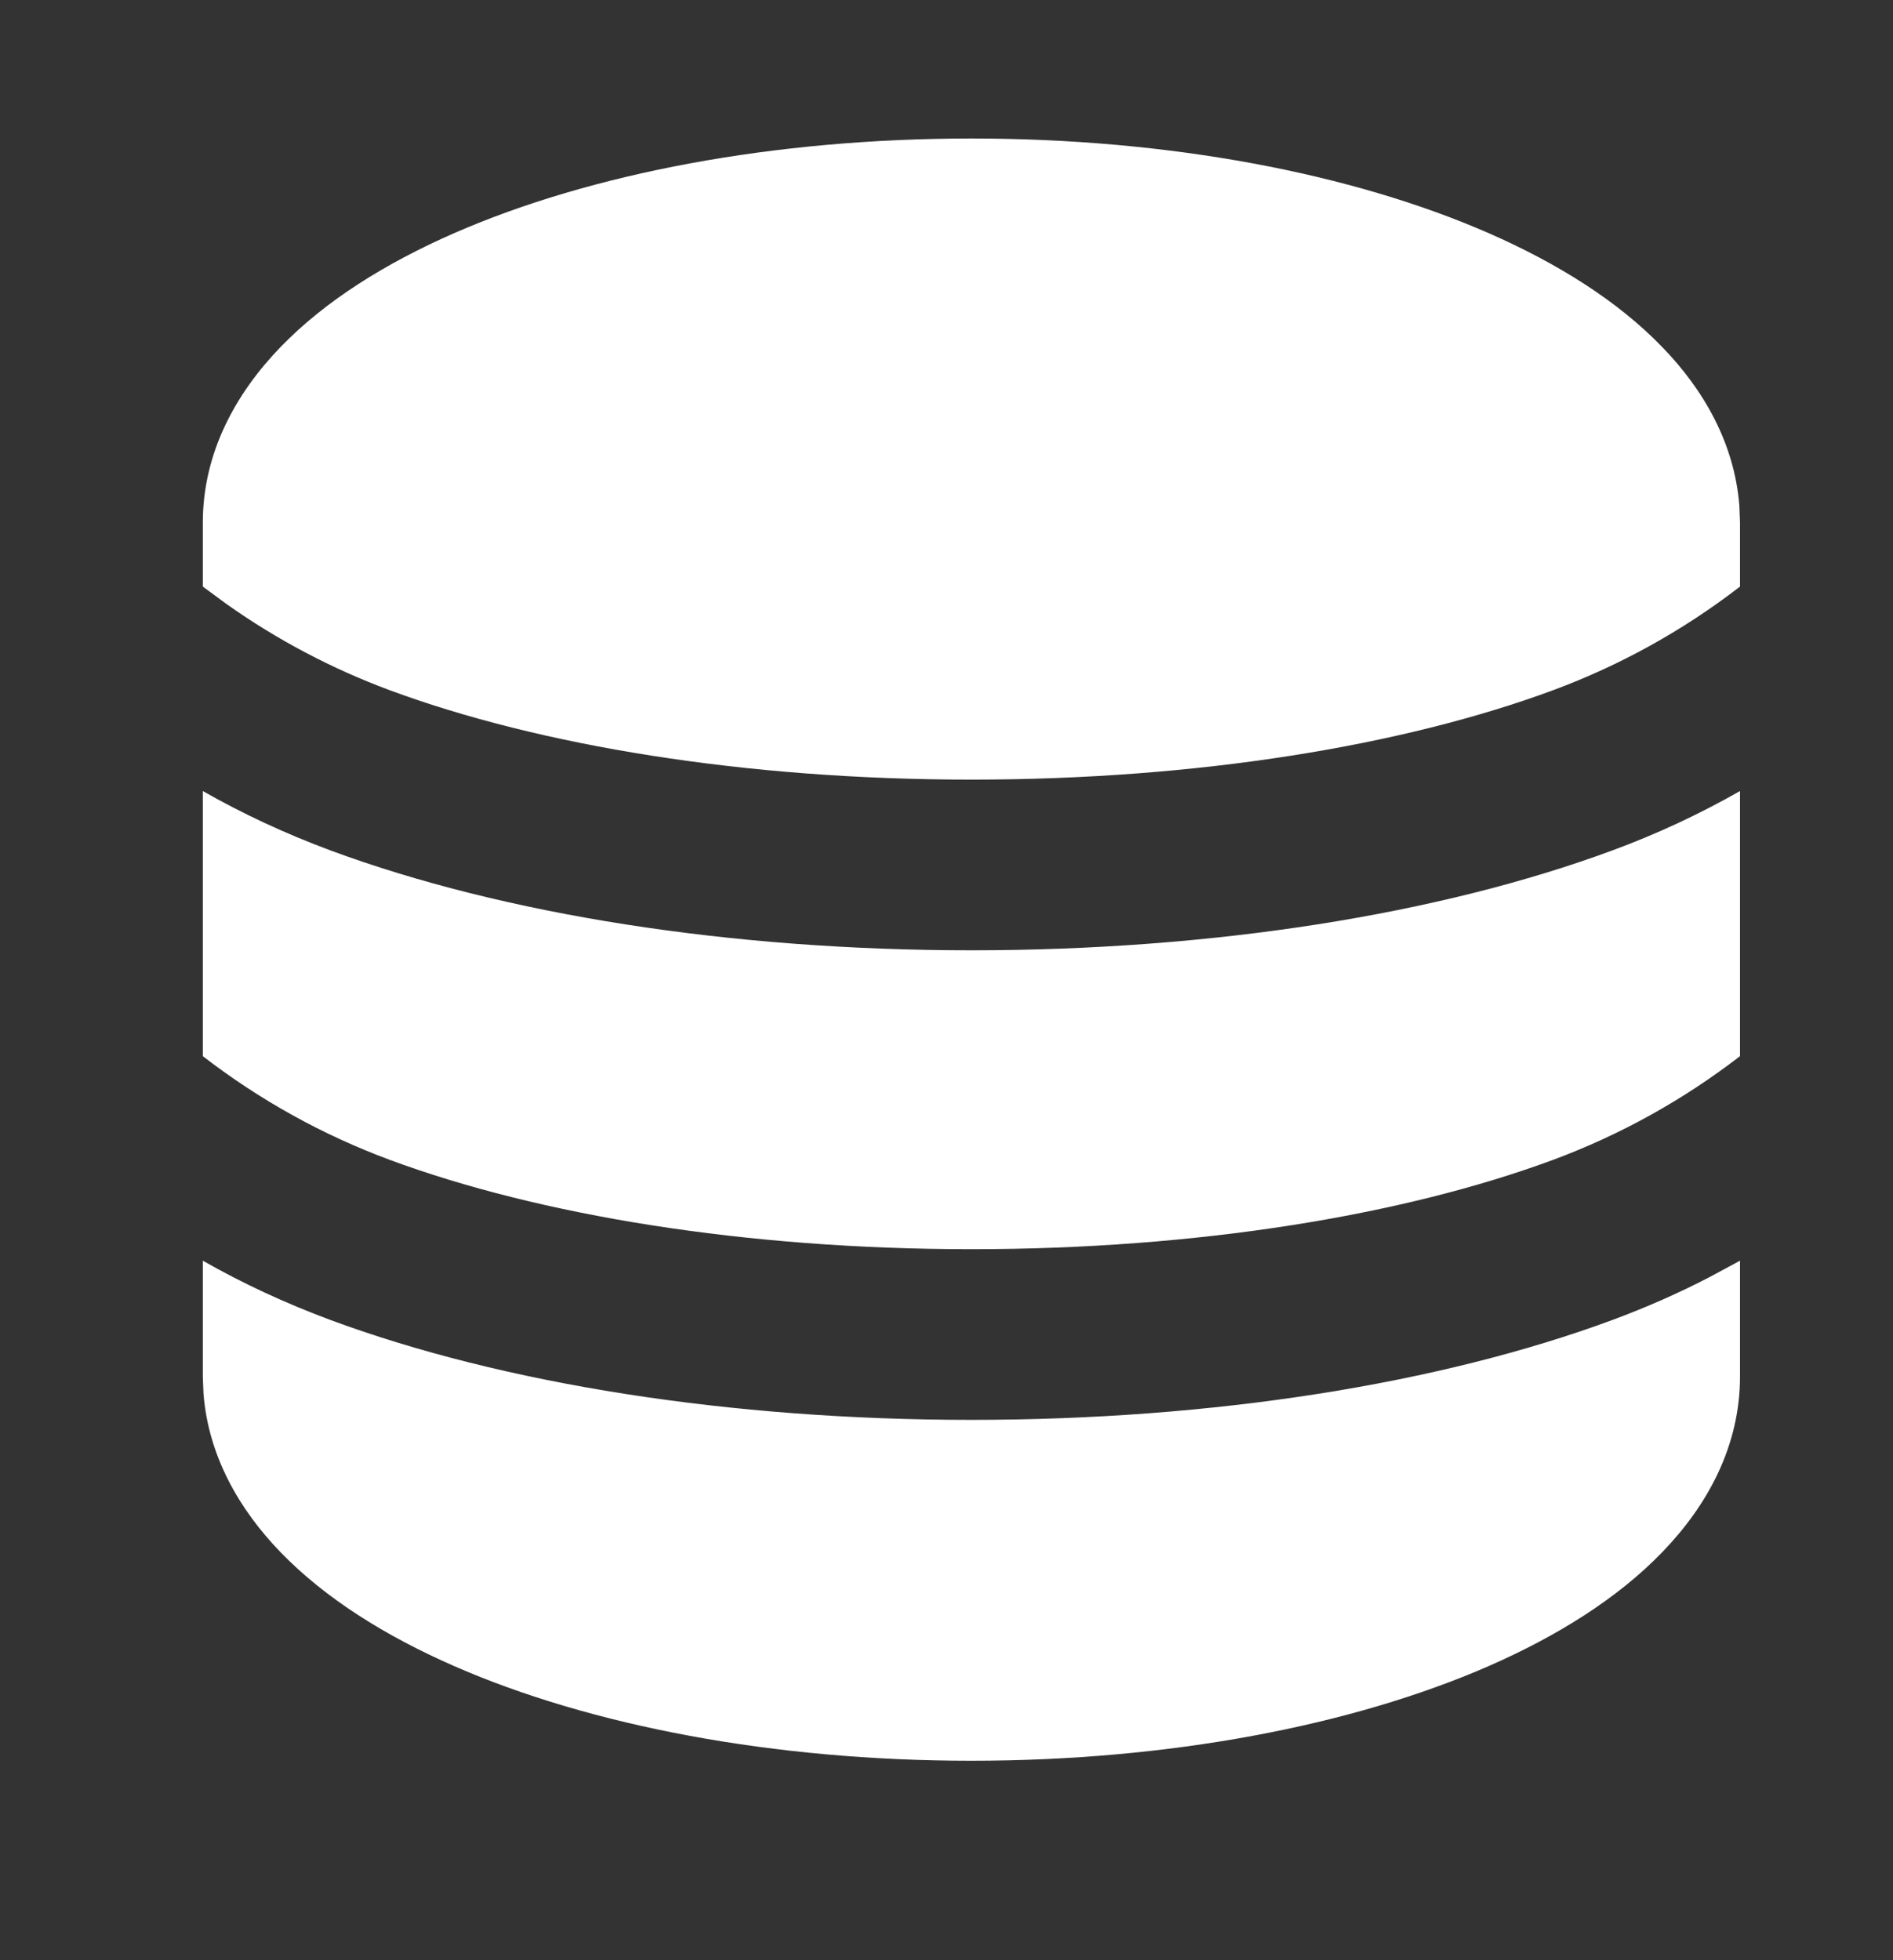 <svg width="28" height="29" viewBox="0 0 28 29" fill="none" xmlns="http://www.w3.org/2000/svg">
<rect x="0" y="0" width="28" height="29" fill="#333333" stroke="none"/>
<path d="M25.737 18.651V20.365C25.737 21.393 25.256 22.272 24.587 22.963C23.927 23.648 23.03 24.206 22.021 24.648C19.997 25.532 17.291 26.049 14.368 26.049C11.445 26.049 8.74 25.534 6.716 24.648C5.707 24.206 4.81 23.648 4.149 22.963C3.537 22.331 3.082 21.538 3.01 20.619L3 20.365V18.651C3.587 18.986 4.216 19.278 4.887 19.528C7.451 20.477 10.805 21.006 14.368 21.006C17.932 21.006 21.285 20.477 23.85 19.528C24.353 19.341 24.833 19.13 25.288 18.893L25.737 18.651ZM3 11.703C3.587 12.038 4.216 12.331 4.887 12.581C7.451 13.53 10.805 14.059 14.368 14.059C17.932 14.059 21.285 13.53 23.85 12.581C24.502 12.341 25.133 12.047 25.737 11.703V15.625C24.898 16.273 23.966 16.79 22.973 17.159C20.756 17.98 17.713 18.481 14.368 18.481C11.025 18.481 7.982 17.98 5.764 17.159C4.77 16.79 3.838 16.273 3 15.625V11.703ZM14.368 2.049C17.291 2.049 19.997 2.564 22.021 3.45C23.03 3.892 23.927 4.45 24.587 5.135C25.2 5.766 25.655 6.56 25.727 7.479L25.737 7.733V8.678C24.898 9.326 23.966 9.843 22.973 10.211C20.756 11.032 17.713 11.534 14.368 11.534C11.025 11.534 7.982 11.032 5.764 10.211C4.91 9.894 4.101 9.467 3.357 8.941L3 8.678V7.733C3 6.705 3.481 5.826 4.149 5.135C4.81 4.45 5.707 3.892 6.716 3.45C8.74 2.565 11.445 2.049 14.368 2.049Z" fill="white"/>
</svg>
